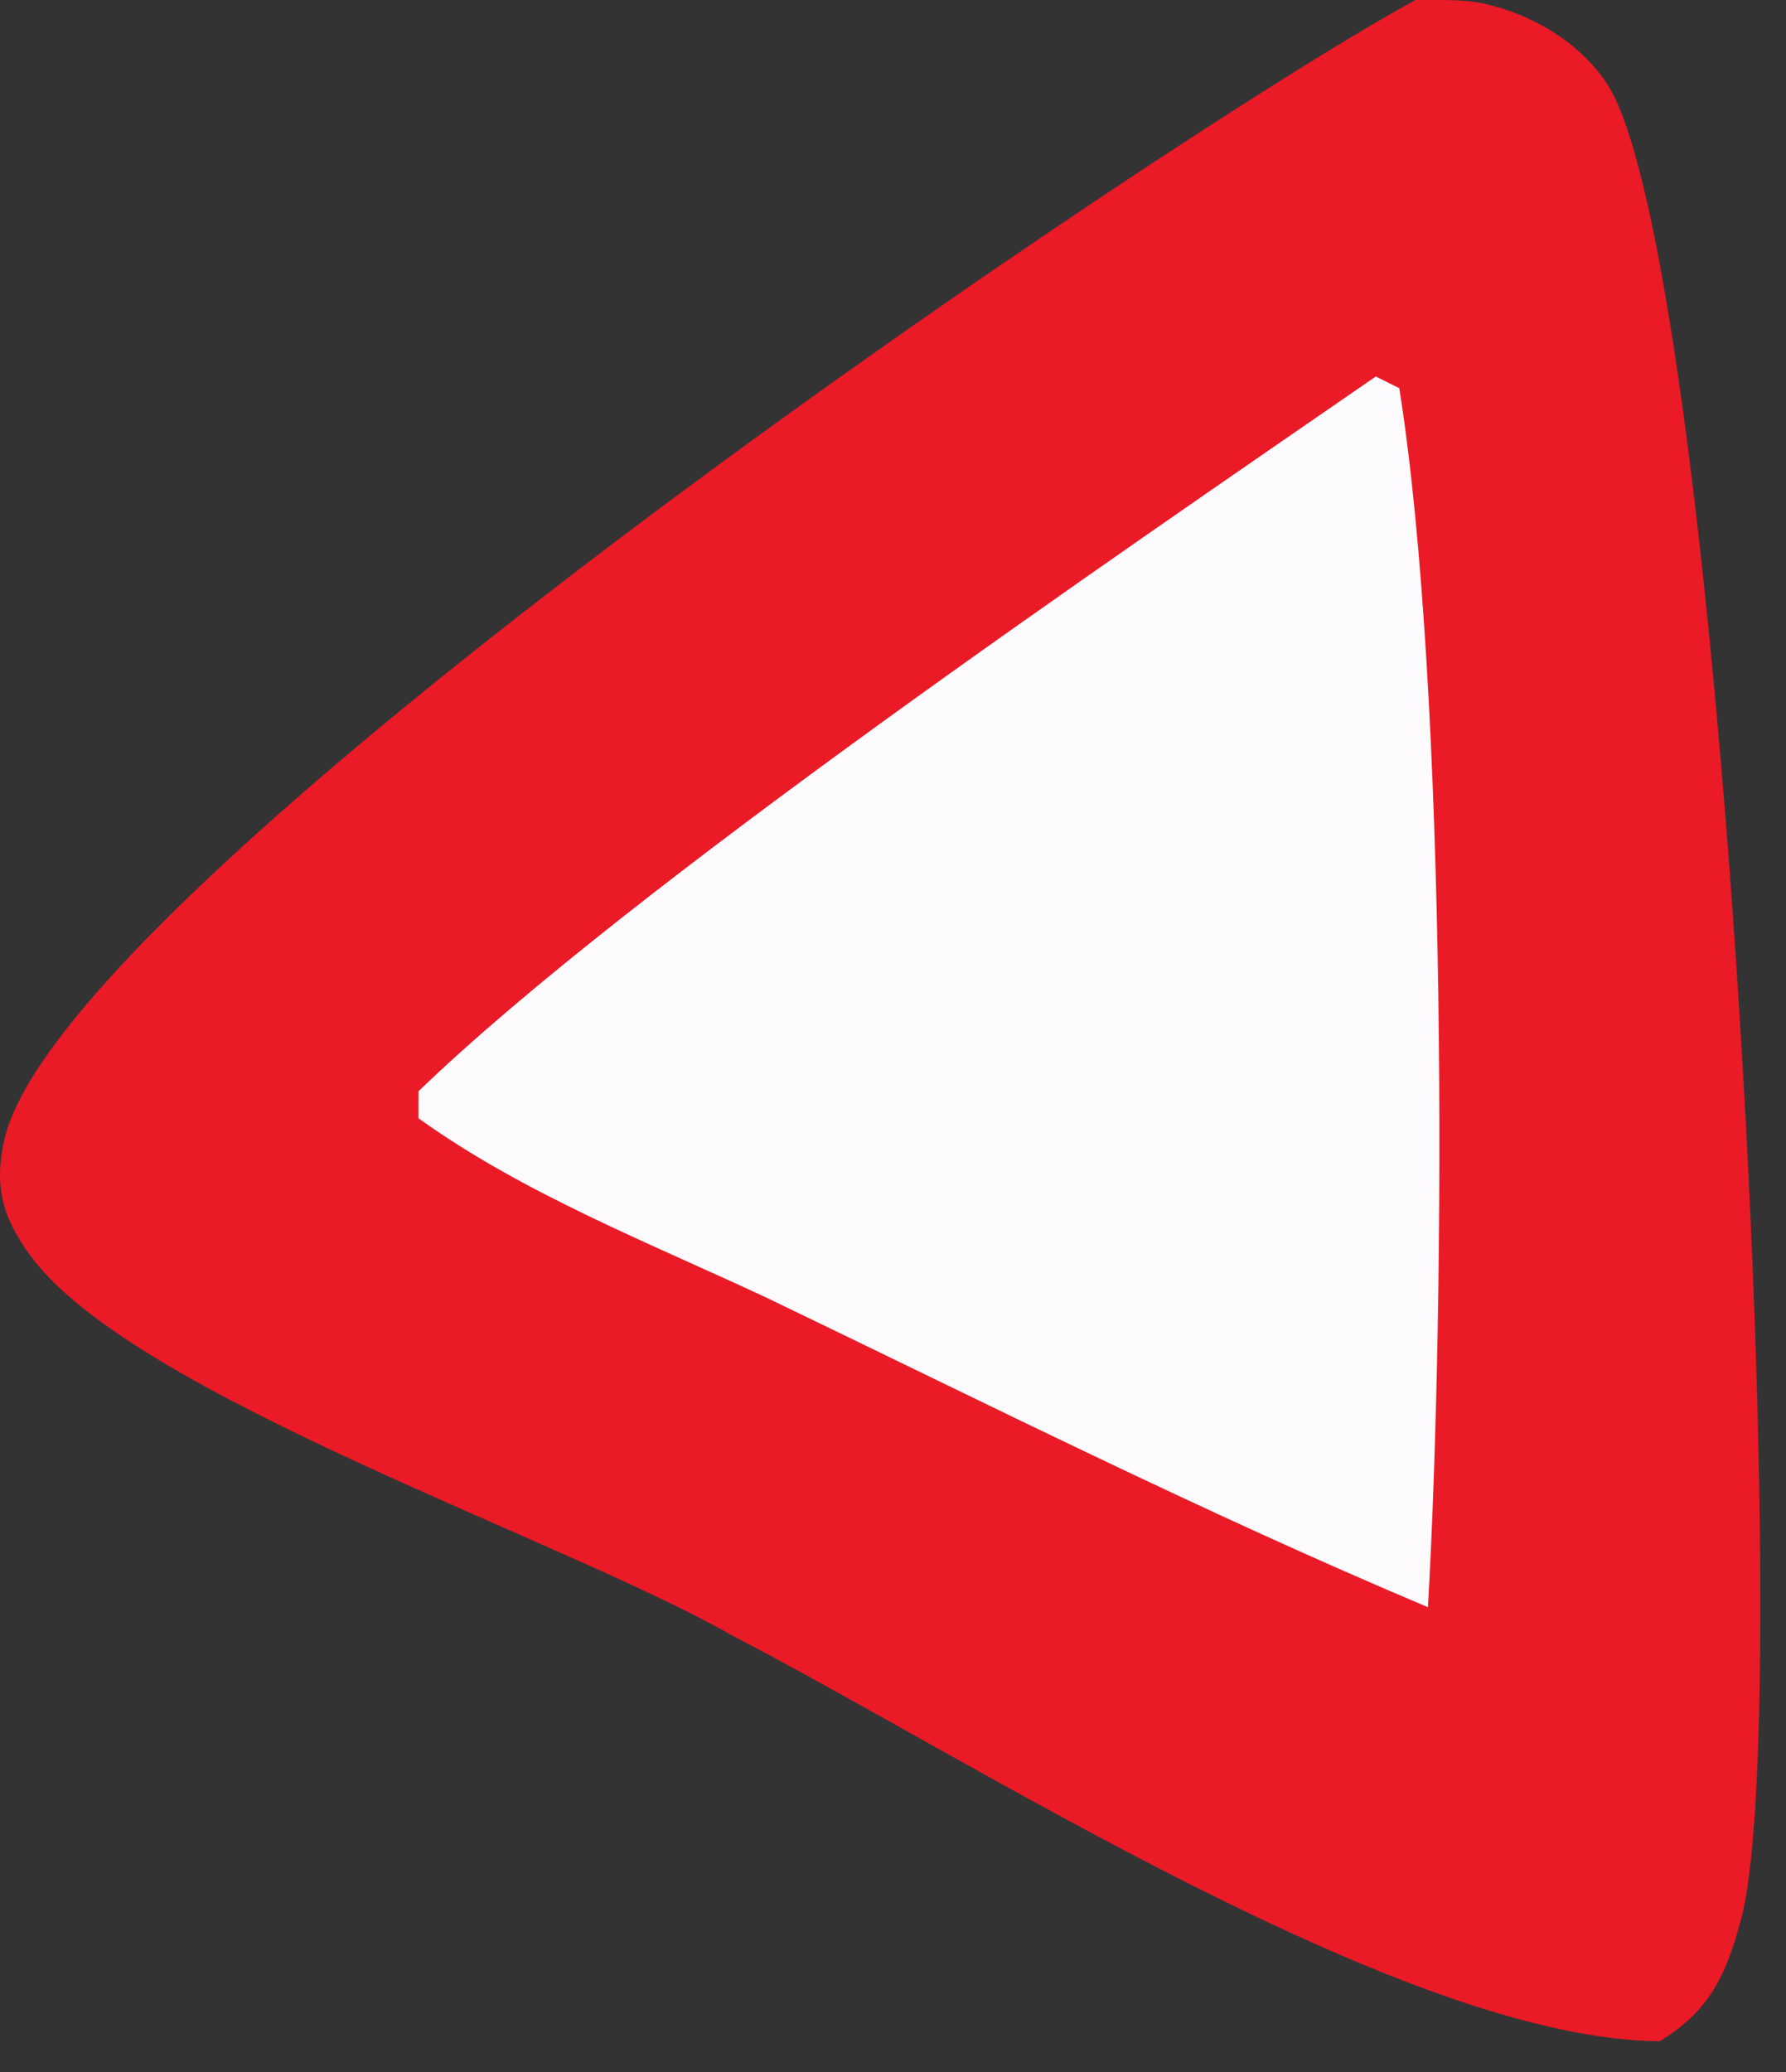 <svg width="50" height="58" viewBox="0 0 50 58" fill="none" xmlns="http://www.w3.org/2000/svg">
<rect x="0" y="0" width="50" height="58" fill="#333333" stroke="none"/>
<path d="M39.625 0C40.225 0.006 40.992 -0.031 41.589 0.11C42.92 0.423 44.191 1.166 44.969 2.314C48.108 6.947 50.365 47.683 48.74 53.735C48.319 55.302 47.857 56.288 46.467 57.139C39.309 57.091 27.194 49.246 20.498 45.782C15.785 43.087 3.718 39.053 0.859 35.16C0.066 34.079 -0.172 33.214 0.121 31.906C1.713 24.797 32.266 4.033 39.625 0Z" fill="#EA1A27"/>
<path d="M38.516 10.539L39.174 10.866C40.521 19.344 40.473 36.291 39.976 44.989C33.7 42.345 27.59 39.274 21.453 36.322C18.196 34.8 14.637 33.406 11.715 31.302L11.716 30.547C17.659 24.805 31.314 15.51 38.516 10.539Z" fill="#FDFBFE"/>
</svg>
